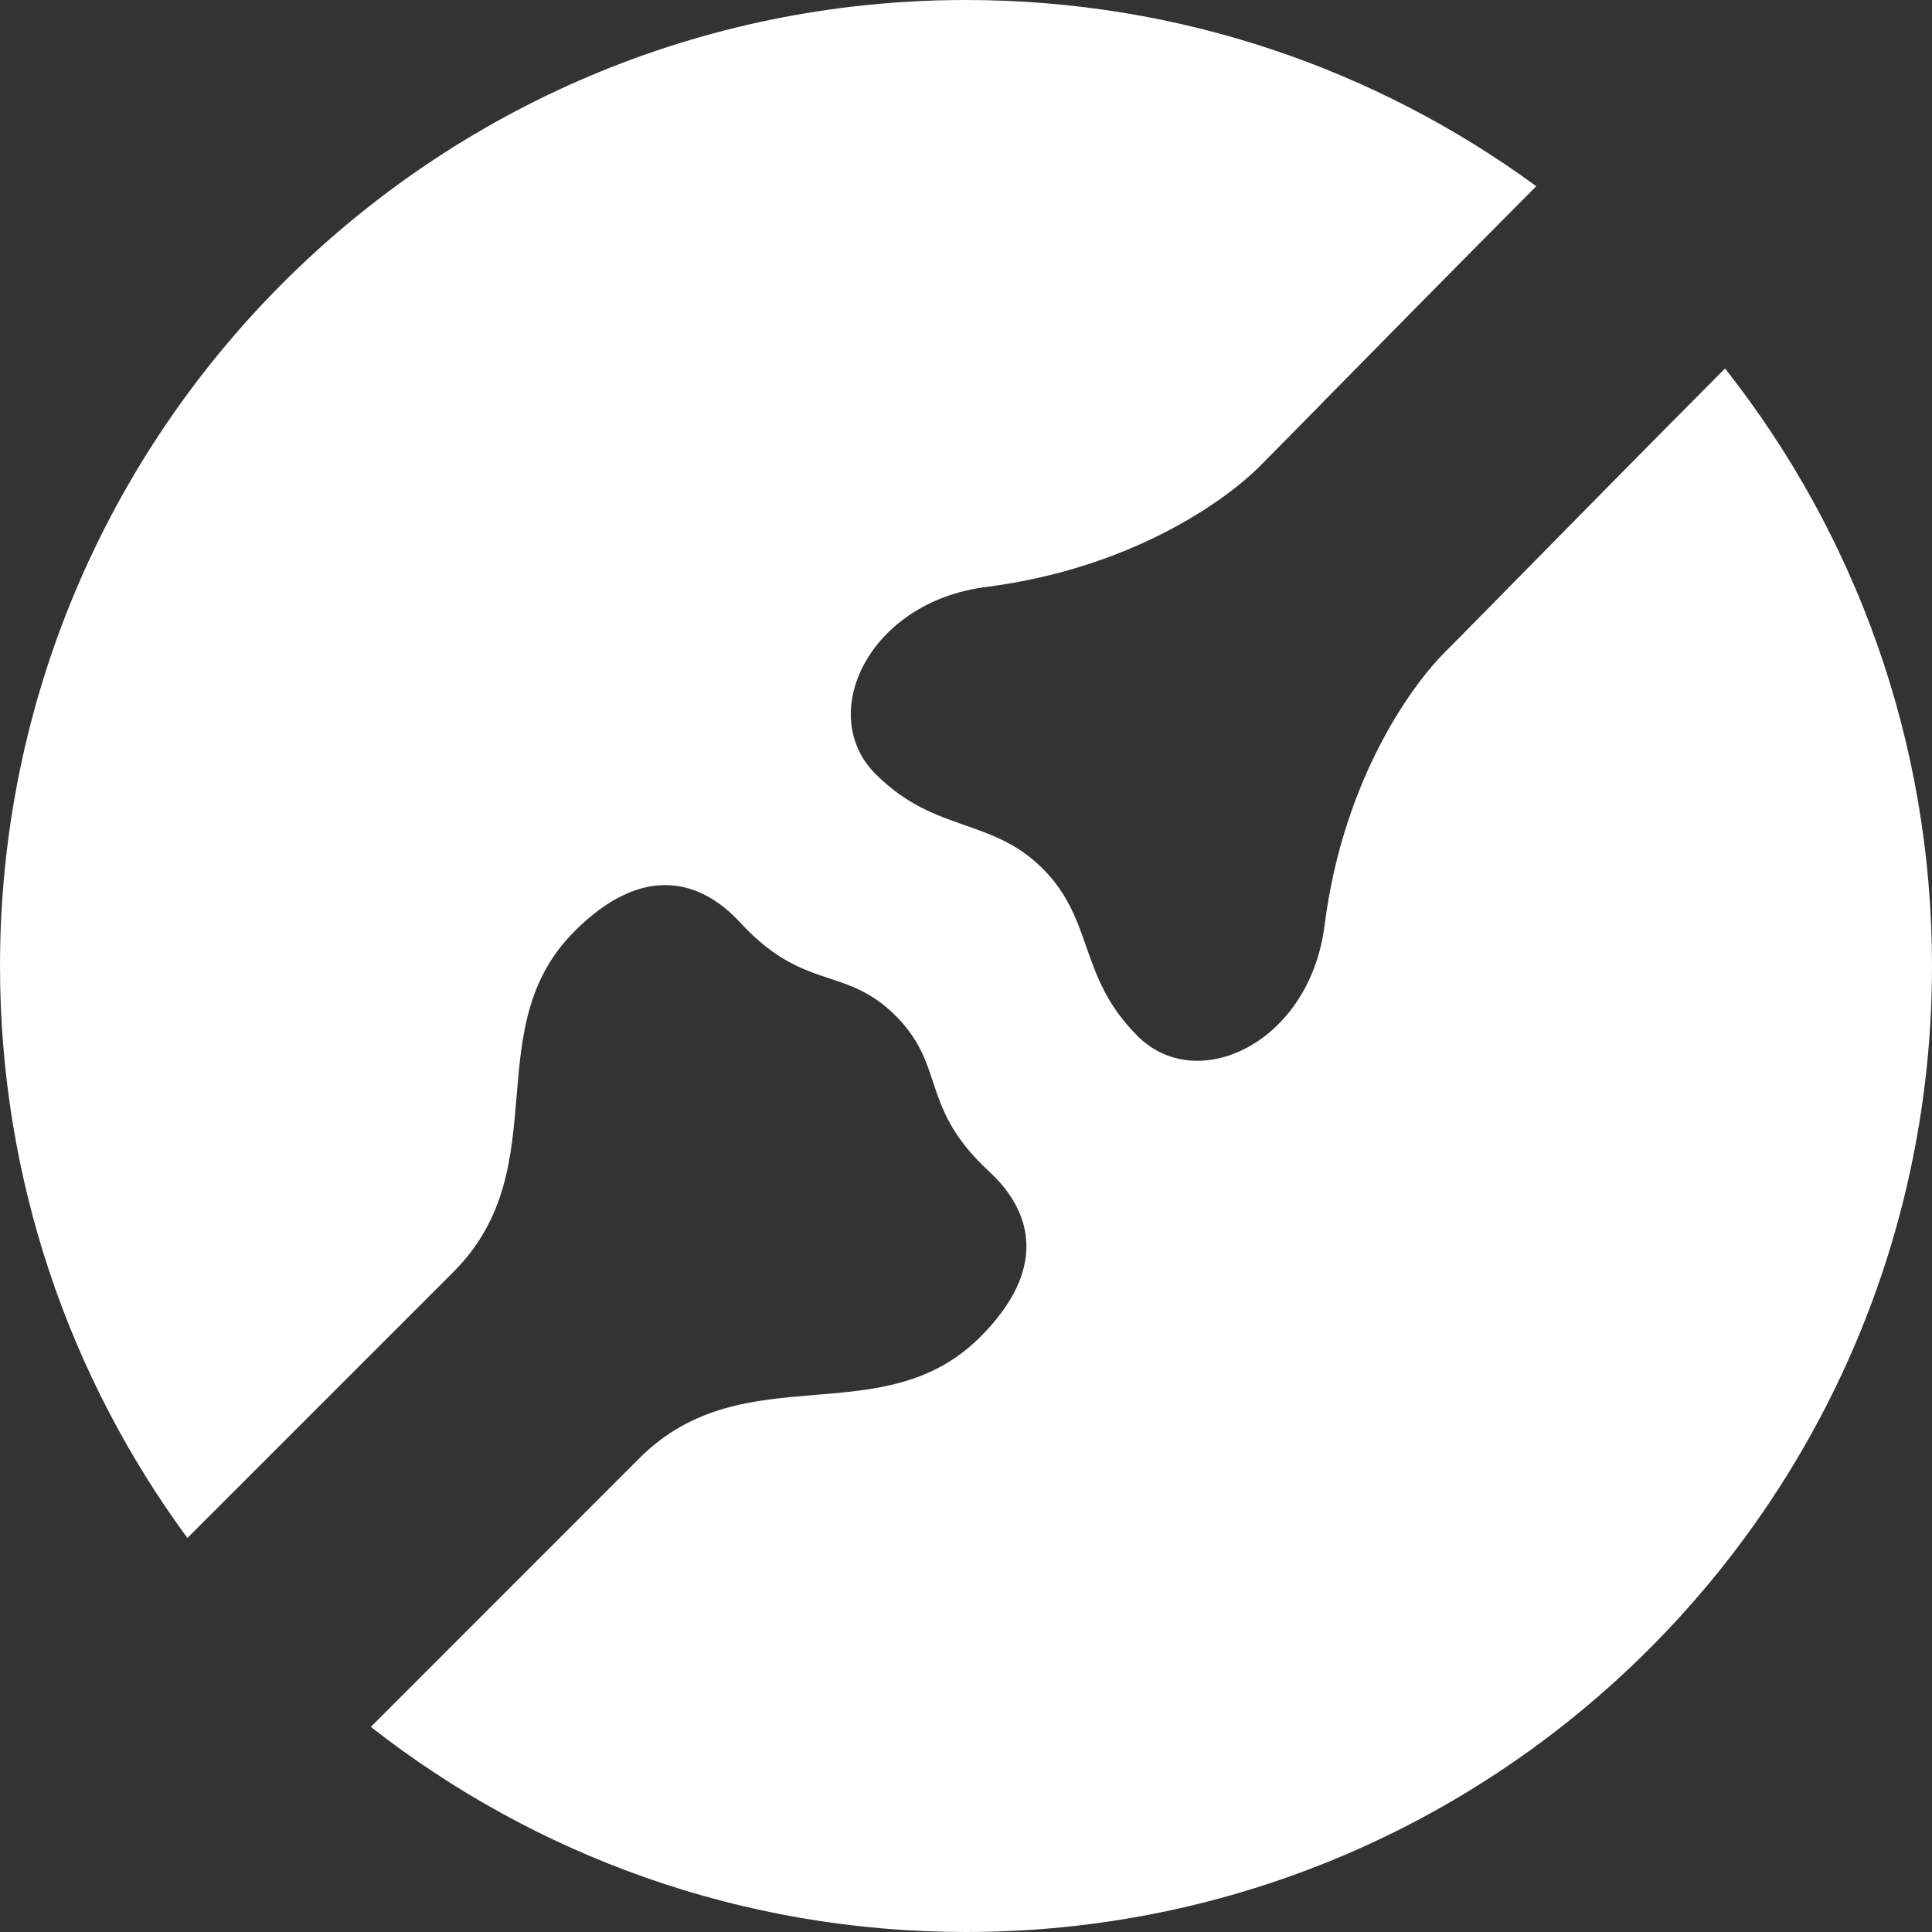 <?xml version="1.0" encoding="UTF-8"?>
<svg width="18px" height="18px" viewBox="0 0 18 18" version="1.1" xmlns="http://www.w3.org/2000/svg" xmlns:xlink="http://www.w3.org/1999/xlink">
    <rect x="0" y="0" width="18" height="18" fill="#333333" stroke="none"/>
    <title>Musculoskeletal</title>
    <g id="Home" stroke="none" stroke-width="1" fill="none" fill-rule="evenodd">
        <g id="Dropdown---What-We-Do" transform="translate(-311, -529)" fill="#FFFFFF">
            <g id="Group-6" transform="translate(305, 350)">
                <g id="Group-5-Copy-3" transform="translate(0, 173)">
                    <g id="Musculoskeletal" transform="translate(6, 6)">
                        <path d="M14.053,5.477 L14.053,5.477 C13.761,5.774 13.546,5.993 13.458,6.08 C13.188,6.35 12.52,7.216 12.34,8.625 C12.201,9.718 11.154,10.208 10.599,9.653 C10.311,9.366 10.214,9.087 10.12,8.819 C10.033,8.569 9.948,8.327 9.716,8.094 C9.483,7.861 9.241,7.777 8.991,7.689 C8.722,7.595 8.444,7.498 8.157,7.211 C7.602,6.656 8.092,5.609 9.185,5.469 C10.593,5.289 11.46,4.621 11.73,4.351 C11.817,4.264 12.032,4.045 12.324,3.749 L12.324,3.748 C12.843,3.221 13.603,2.448 14.313,1.735 C12.824,0.644 10.987,-3.36572733e-16 9,-3.36572733e-16 C4.029,-3.36572733e-16 0,4.029 0,9 C0,10.994 0.649,12.837 1.746,14.329 L4.223,11.852 C4.719,11.356 4.766,10.78 4.813,10.214 C4.859,9.666 4.903,9.126 5.353,8.676 C5.989,8.04 6.527,8.195 6.893,8.592 C7.221,8.948 7.482,9.034 7.728,9.116 C7.934,9.184 8.129,9.249 8.345,9.464 C8.56,9.68 8.625,9.875 8.693,10.081 C8.775,10.327 8.861,10.588 9.217,10.916 C9.614,11.283 9.769,11.82 9.133,12.456 C8.683,12.906 8.144,12.951 7.595,12.996 C7.029,13.043 6.453,13.09 5.957,13.586 L3.455,16.089 C4.983,17.286 6.908,18 9,18 C13.971,18 18,13.971 18,9 C18,6.898 17.28,4.965 16.072,3.433 C15.354,4.154 14.579,4.942 14.053,5.477 Z" id="Path"></path>
                    </g>
                </g>
            </g>
        </g>
    </g>
</svg>